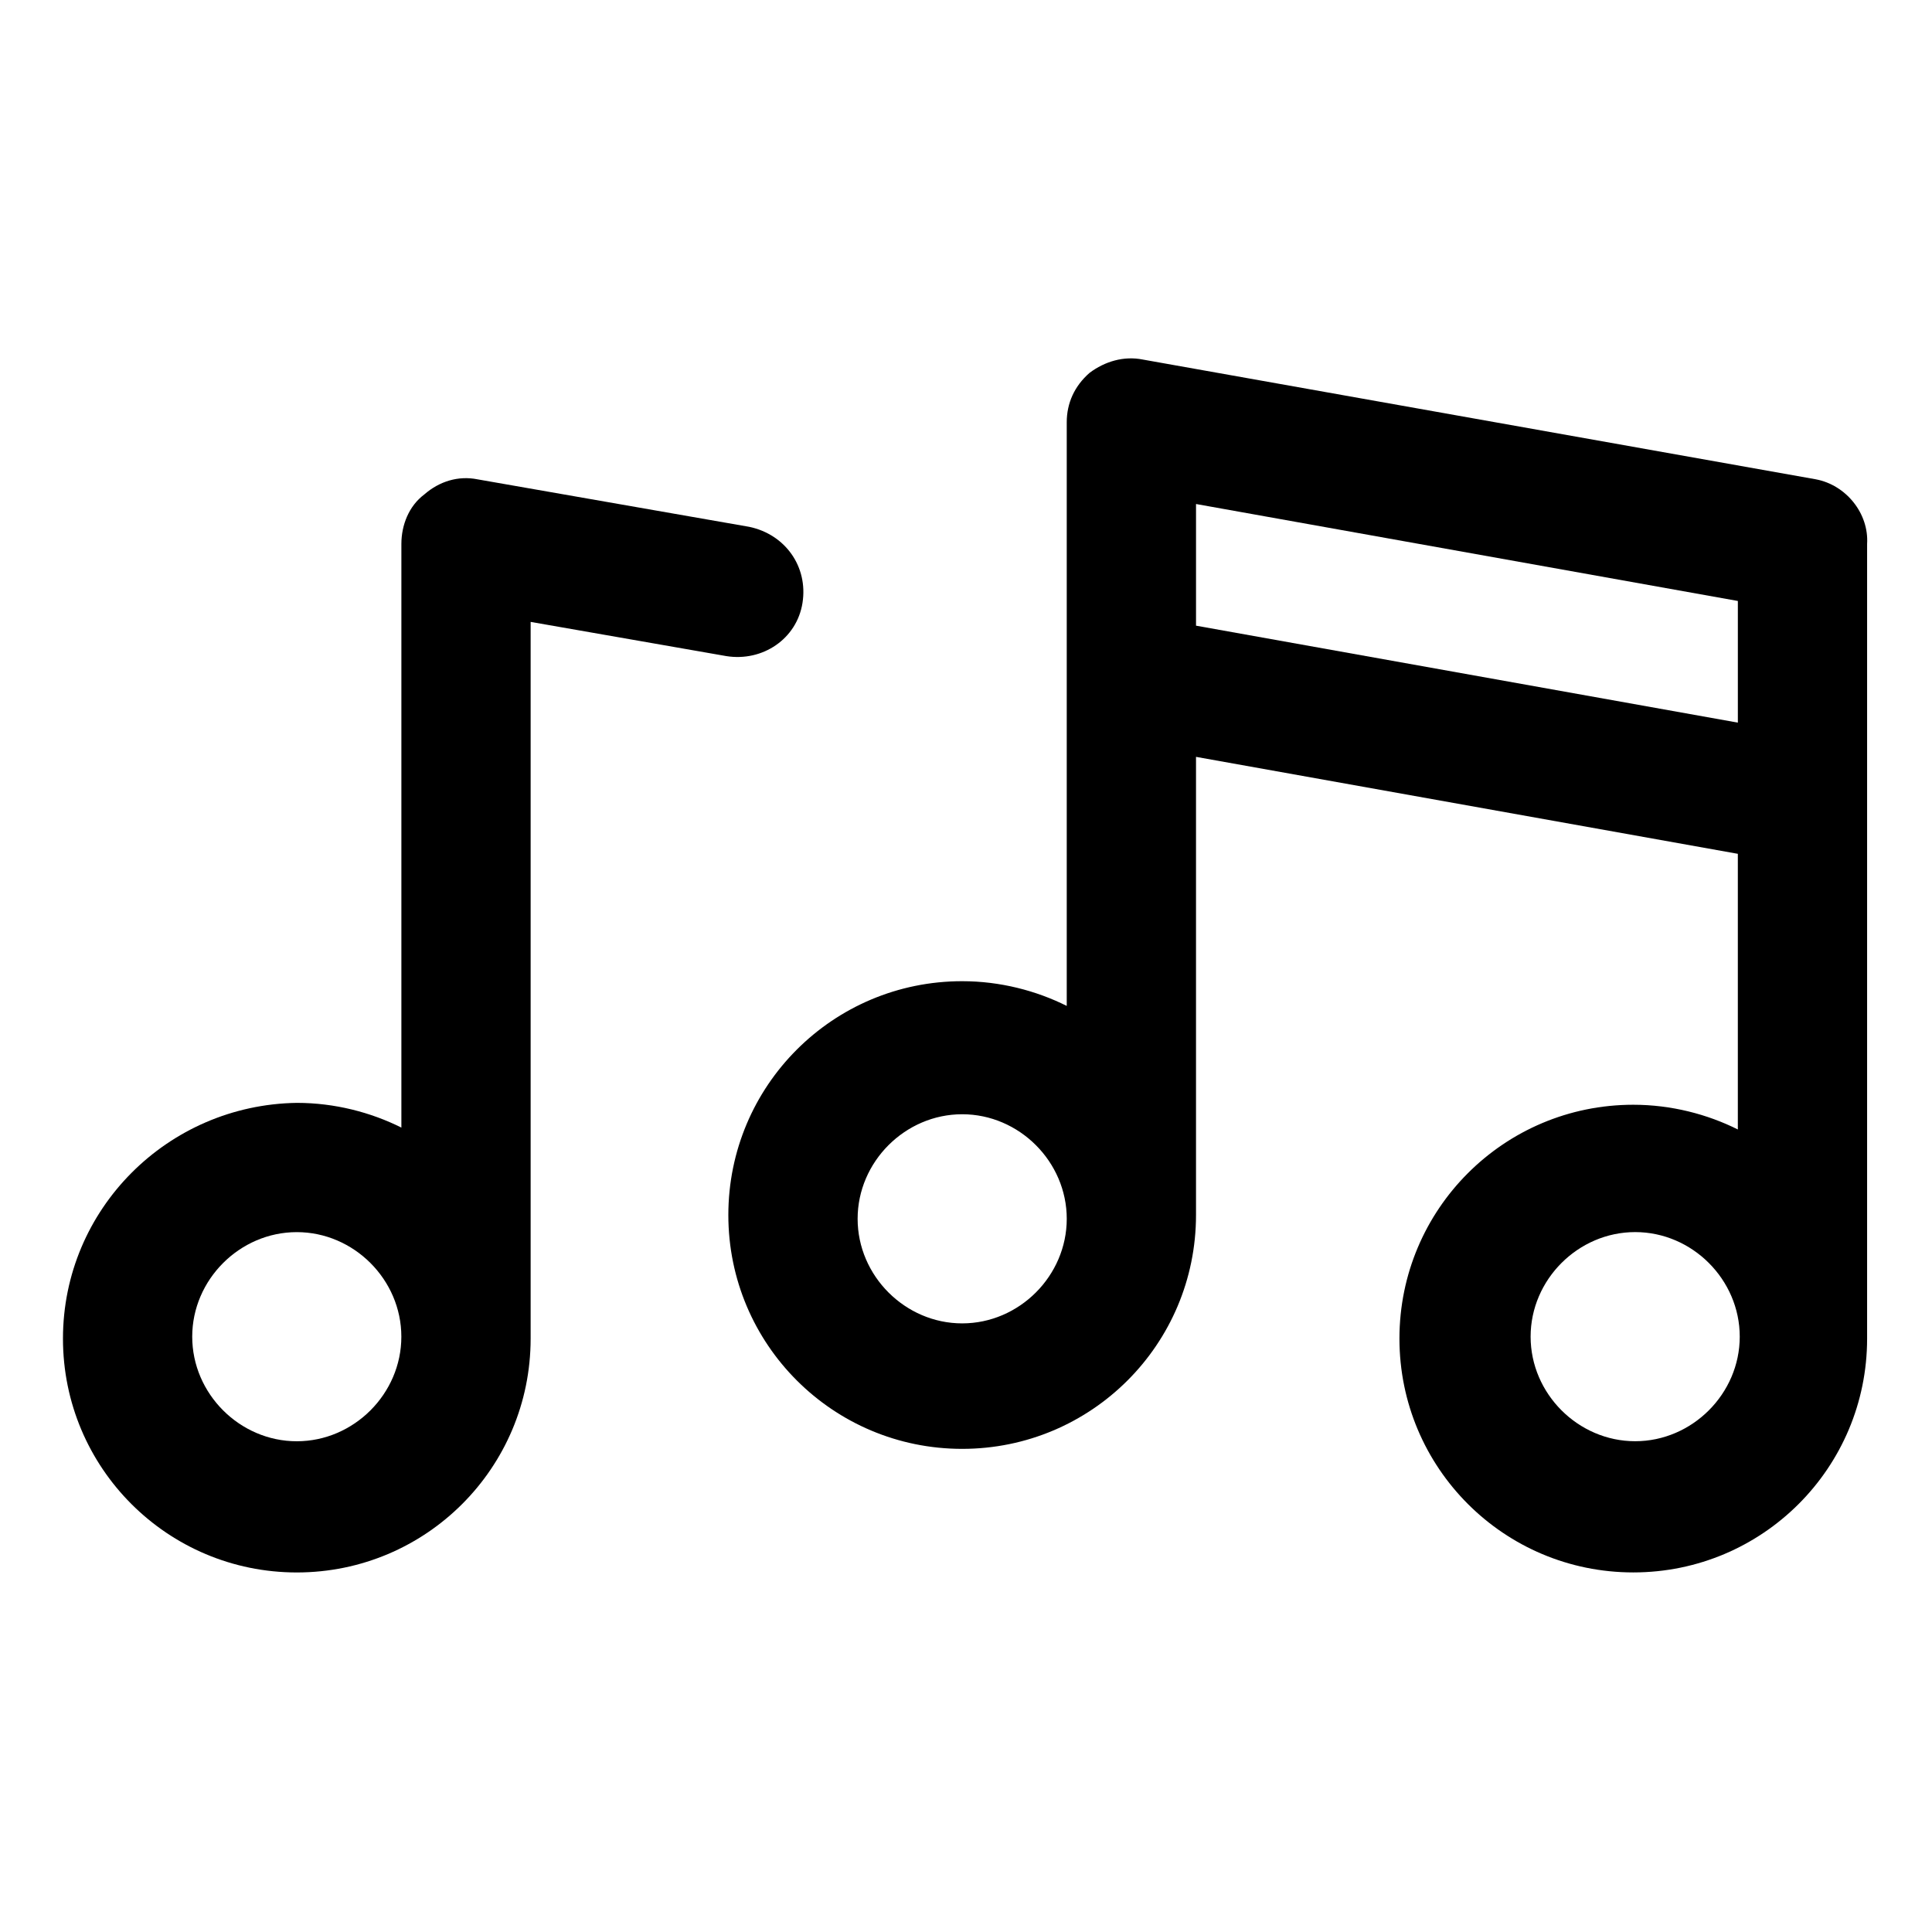 <?xml version="1.0" encoding="UTF-8"?>
<!-- The Best Svg Icon site in the world: iconSvg.co, Visit us! https://iconsvg.co -->
<svg fill="#000000" width="800px" height="800px" version="1.1" viewBox="144 144 512 512" xmlns="http://www.w3.org/2000/svg">
 <g>
  <path d="m625.2 271.02-178.35-31.738c-5.039-1.008-10.078 0.504-14.105 3.527-4.031 3.527-6.047 8.062-6.047 13.098v154.67c-8.062-4.031-17.633-6.551-27.711-6.551-34.258 0-61.969 27.711-61.969 61.969 0 34.258 27.711 61.969 61.969 61.969 34.258 0 61.969-27.711 61.969-61.969v-121.42l143.59 25.695v73.051c-8.062-4.031-17.633-6.551-27.711-6.551-34.258 0-61.969 27.711-61.969 61.969 0 34.258 27.711 61.969 61.969 61.969 34.258 0 61.969-27.711 61.969-61.969v-210.59c0.504-8.059-5.543-15.617-13.602-17.129zm-226.21 223.69c-15.113 0-27.711-12.594-27.711-27.711 0-15.113 12.594-27.711 27.711-27.711 15.113 0 27.711 12.594 27.711 27.711-0.004 15.117-12.598 27.711-27.711 27.711zm61.969-184.9v-32.242l143.59 25.695v32.242zm116.38 216.13c-15.113 0-27.711-12.594-27.711-27.711 0-15.113 12.594-27.711 27.711-27.711 15.113 0 27.711 12.594 27.711 27.711 0 15.117-12.598 27.711-27.711 27.711z"/>
  <path d="m356.67 303.77c1.512-9.574-4.535-18.137-14.105-20.152l-72.043-12.594c-5.039-1.008-10.078 0.504-14.105 4.031-4.031 3.023-6.047 8.062-6.047 13.098v154.67c-8.062-4.031-17.633-6.551-27.711-6.551-34.262 0.508-61.973 28.215-61.973 62.477 0 34.258 27.711 61.969 61.969 61.969s61.969-27.711 61.969-61.969v-189.94l51.891 9.07c9.574 1.512 18.645-4.535 20.156-14.109zm-134.02 222.18c-15.113 0-27.711-12.594-27.711-27.711 0-15.113 12.594-27.711 27.711-27.711 15.113 0 27.711 12.594 27.711 27.711 0 15.117-12.594 27.711-27.711 27.711z"/>
 </g>
</svg>